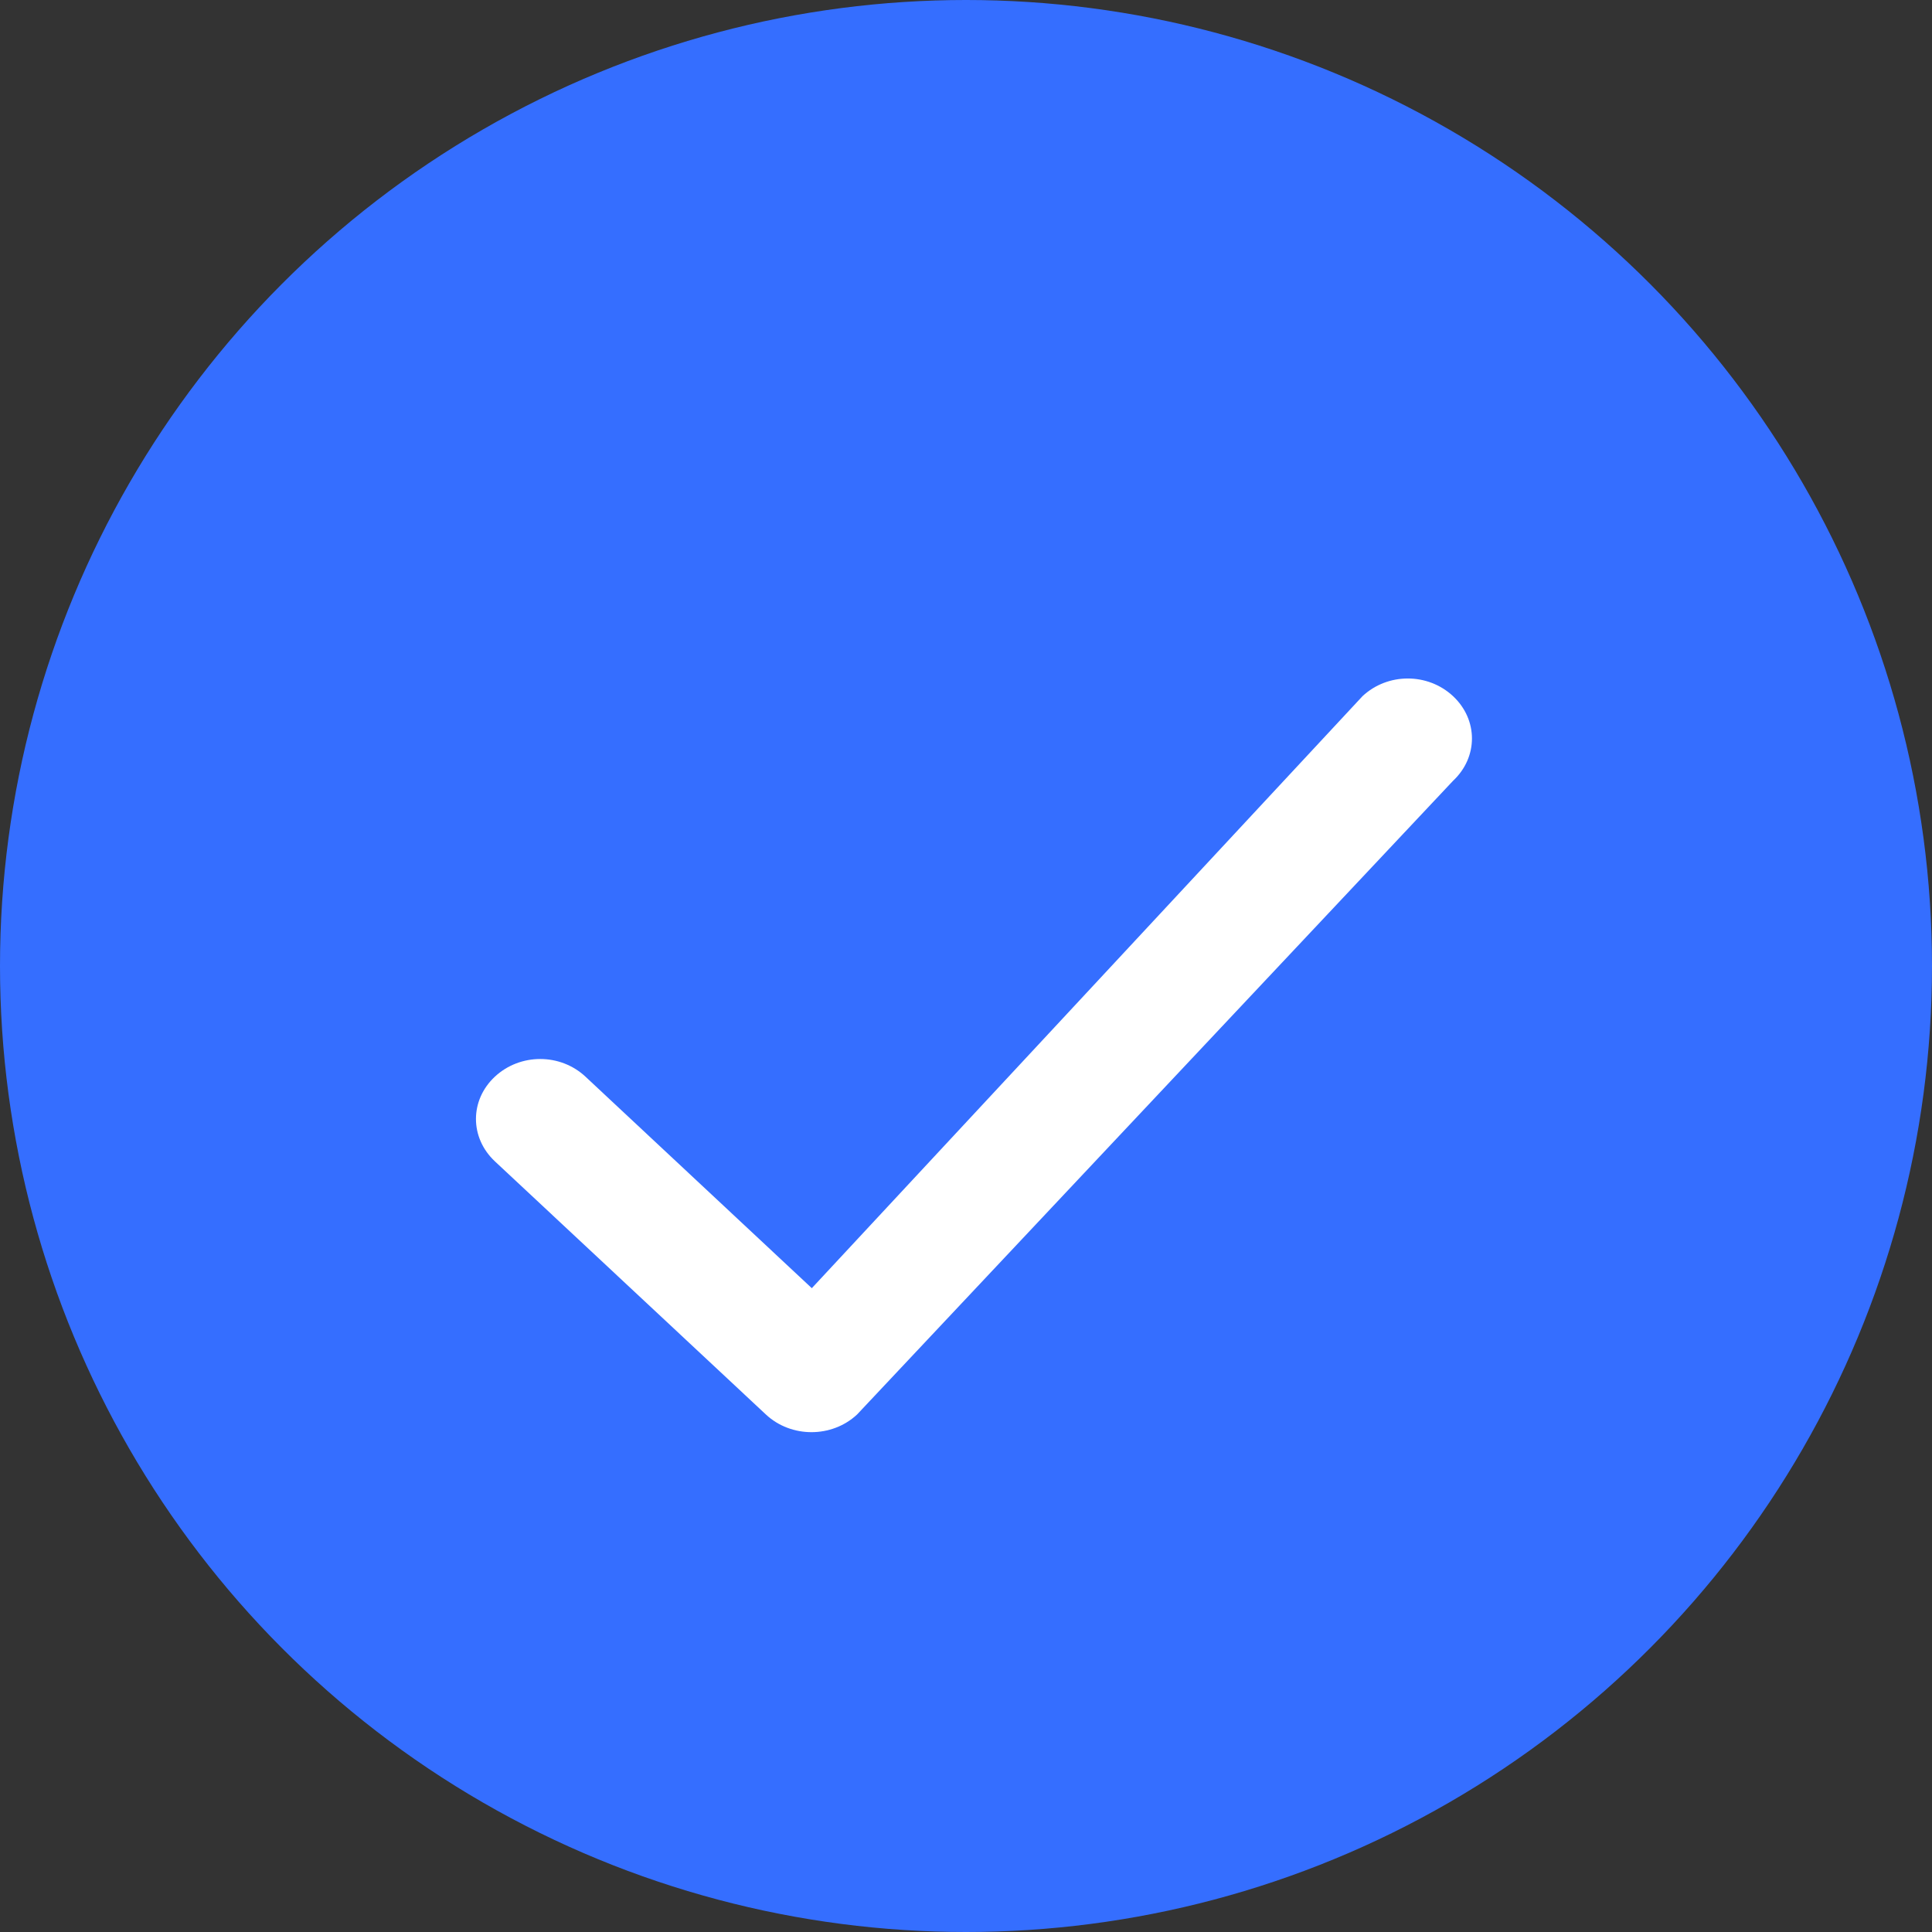 <svg width="21" height="21" viewBox="0 0 21 21" fill="none" xmlns="http://www.w3.org/2000/svg">
<rect x="0" y="0" width="21" height="21" fill="#333333" stroke="none"/>
<circle cx="10.5" cy="10.5" r="10.5" fill="#356EFF"/>
<path d="M8.824 14.002L6.364 11.703C6.09 11.447 5.654 11.447 5.379 11.703C5.105 11.959 5.105 12.366 5.379 12.623L8.325 15.375C8.599 15.631 9.042 15.631 9.316 15.375L15.794 8.487C16.068 8.231 16.068 7.823 15.794 7.567C15.52 7.311 15.084 7.311 14.81 7.567L8.824 14.002Z" fill="white"/>
</svg>
